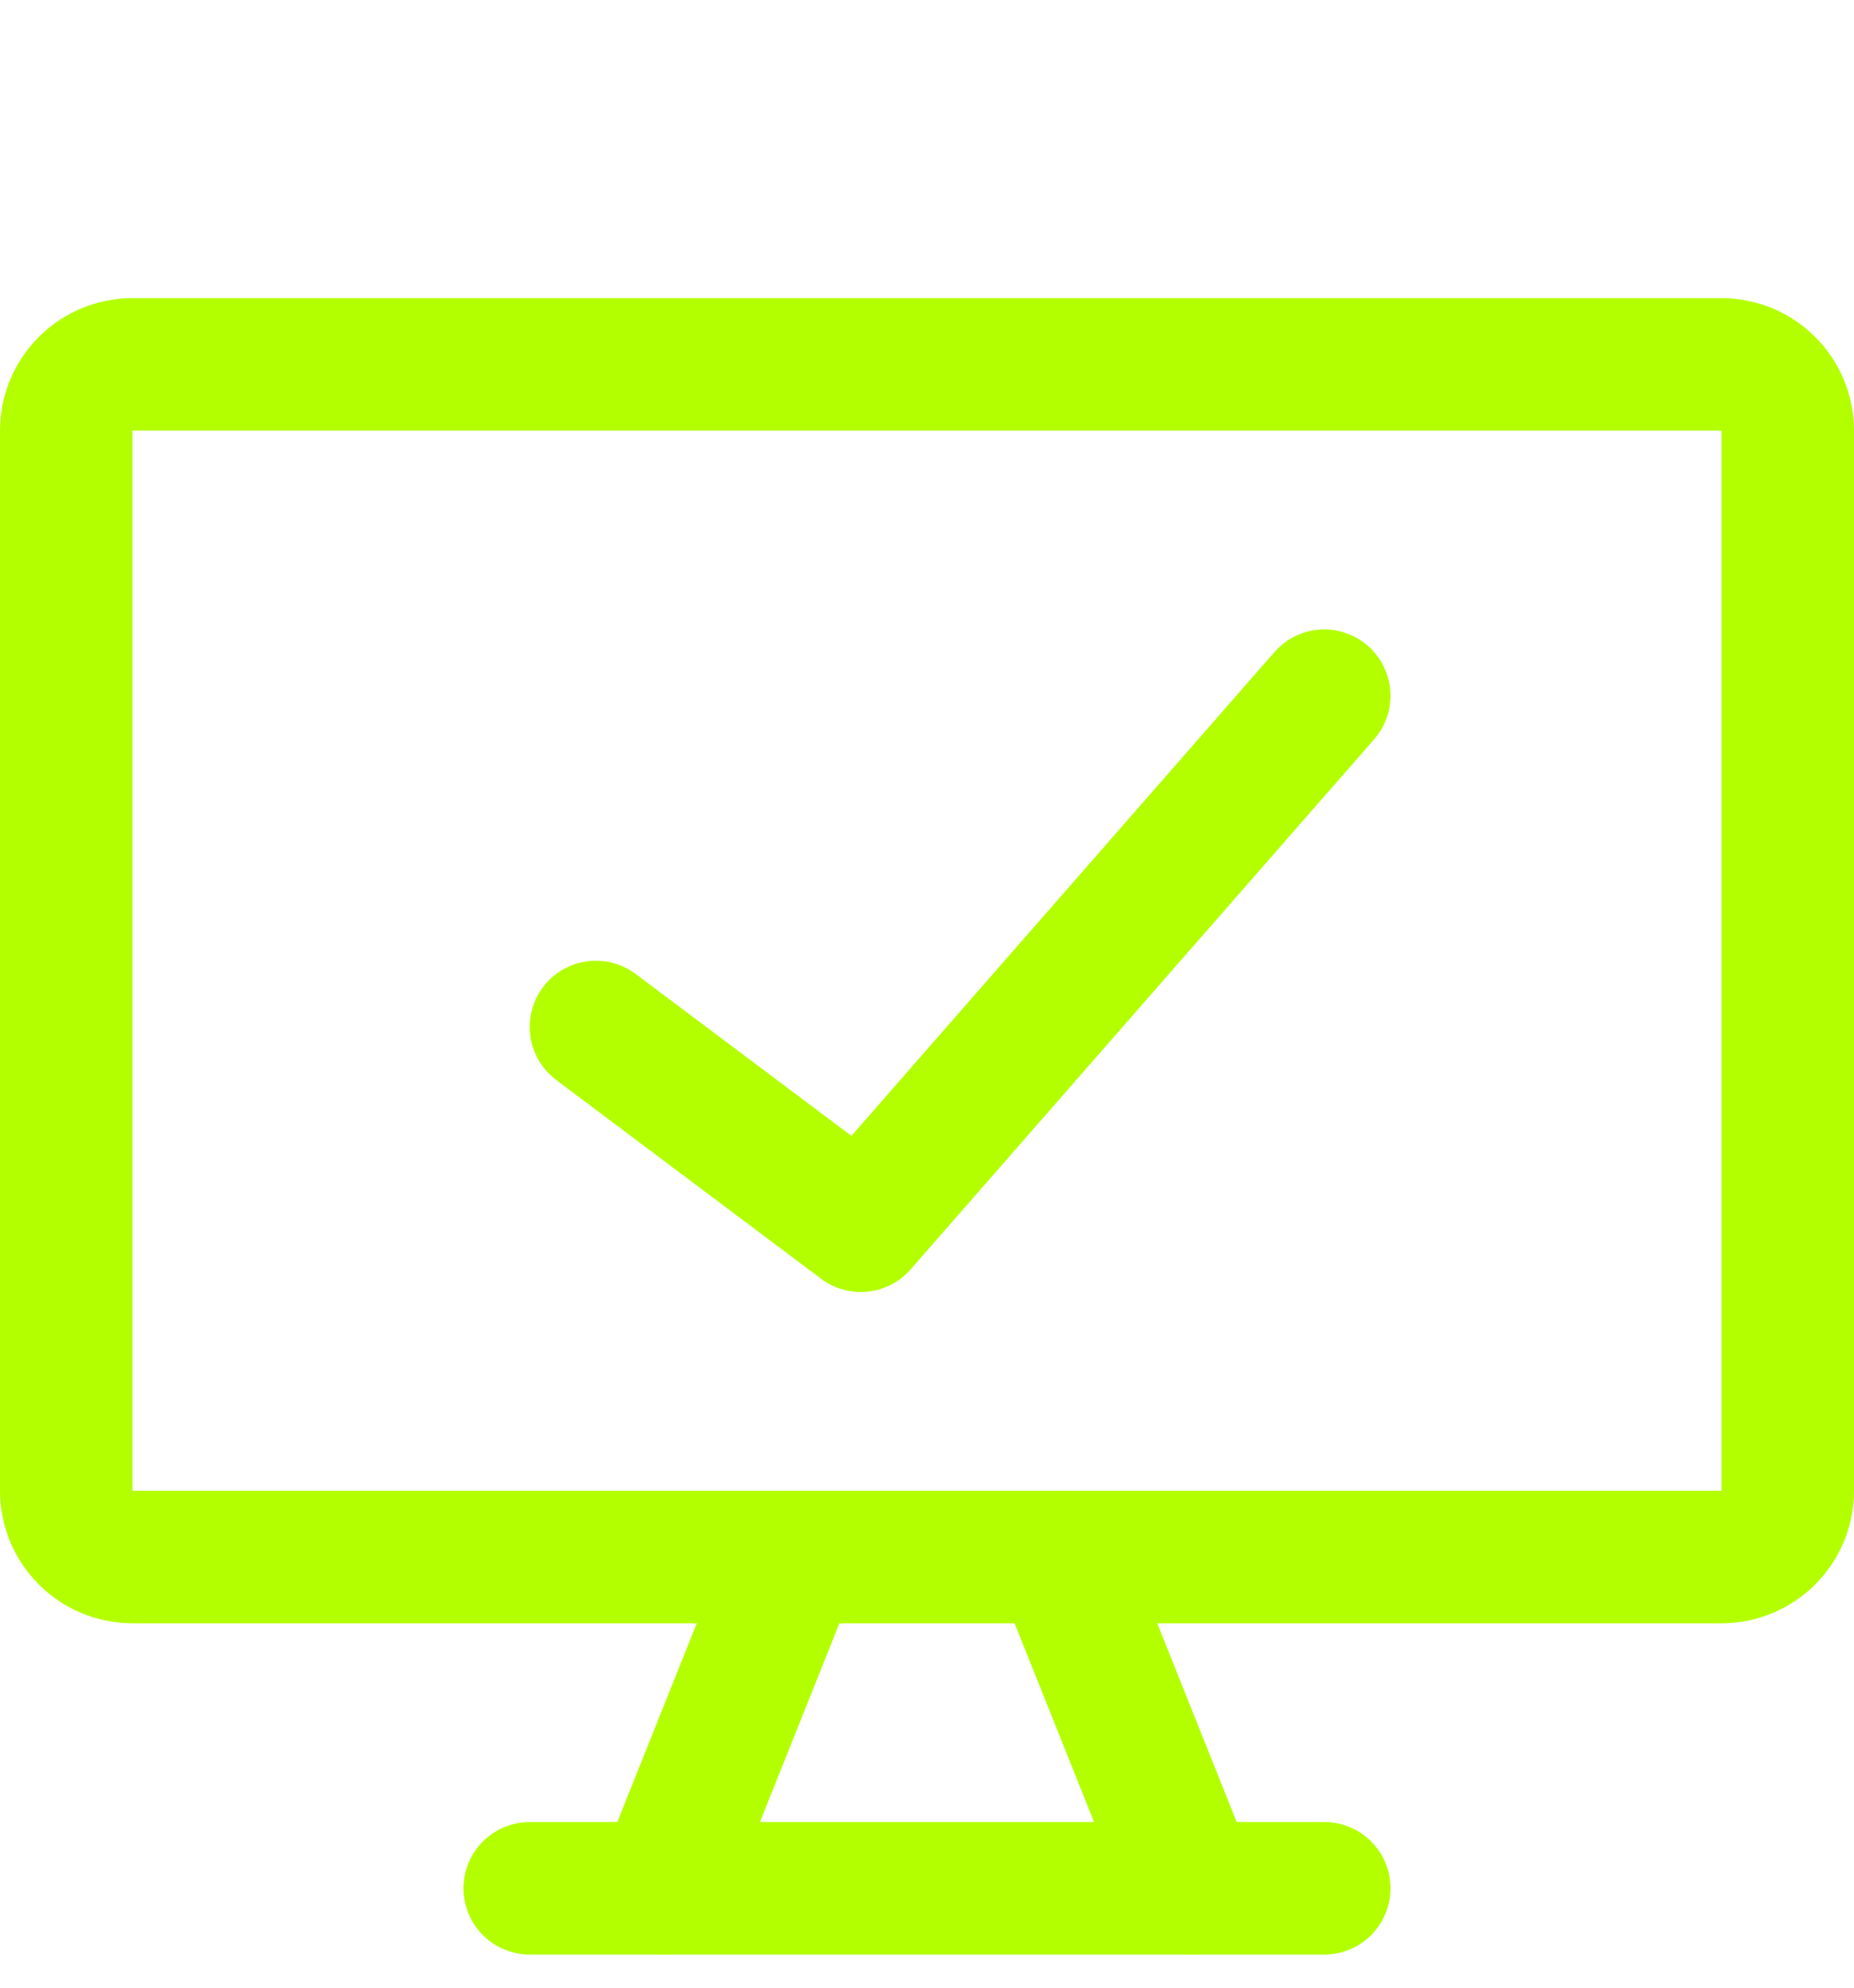 <svg xmlns="http://www.w3.org/2000/svg" fill="none" viewBox="0 0 14 15" height="15" width="14">
<g clip-path="url(#clip0_201_4244)">
<path stroke-linejoin="round" stroke-linecap="round" stroke="#B3FF00" d="M13 2.75H1C0.724 2.75 0.5 2.974 0.5 3.25V11.25C0.5 11.526 0.724 11.75 1 11.75H13C13.276 11.75 13.5 11.526 13.5 11.25V3.25C13.5 2.974 13.276 2.75 13 2.75Z"></path>
<path stroke-linejoin="round" stroke-linecap="round" stroke="#B3FF00" d="M6 11.75L5 14.25"></path>
<path stroke-linejoin="round" stroke-linecap="round" stroke="#B3FF00" d="M8 11.75L9 14.25"></path>
<path stroke-linejoin="round" stroke-linecap="round" stroke="#B3FF00" d="M4 14.25H10"></path>
<path stroke-linejoin="round" stroke-linecap="round" stroke="#B3FF00" d="M4.5 7.75L6.5 9.25L10 5.25"></path>
</g>
<defs>
<clipPath id="clip0_201_4244">
<rect transform="translate(0 0.75)" fill="white" height="14" width="14"></rect>
</clipPath>
</defs>
</svg>
